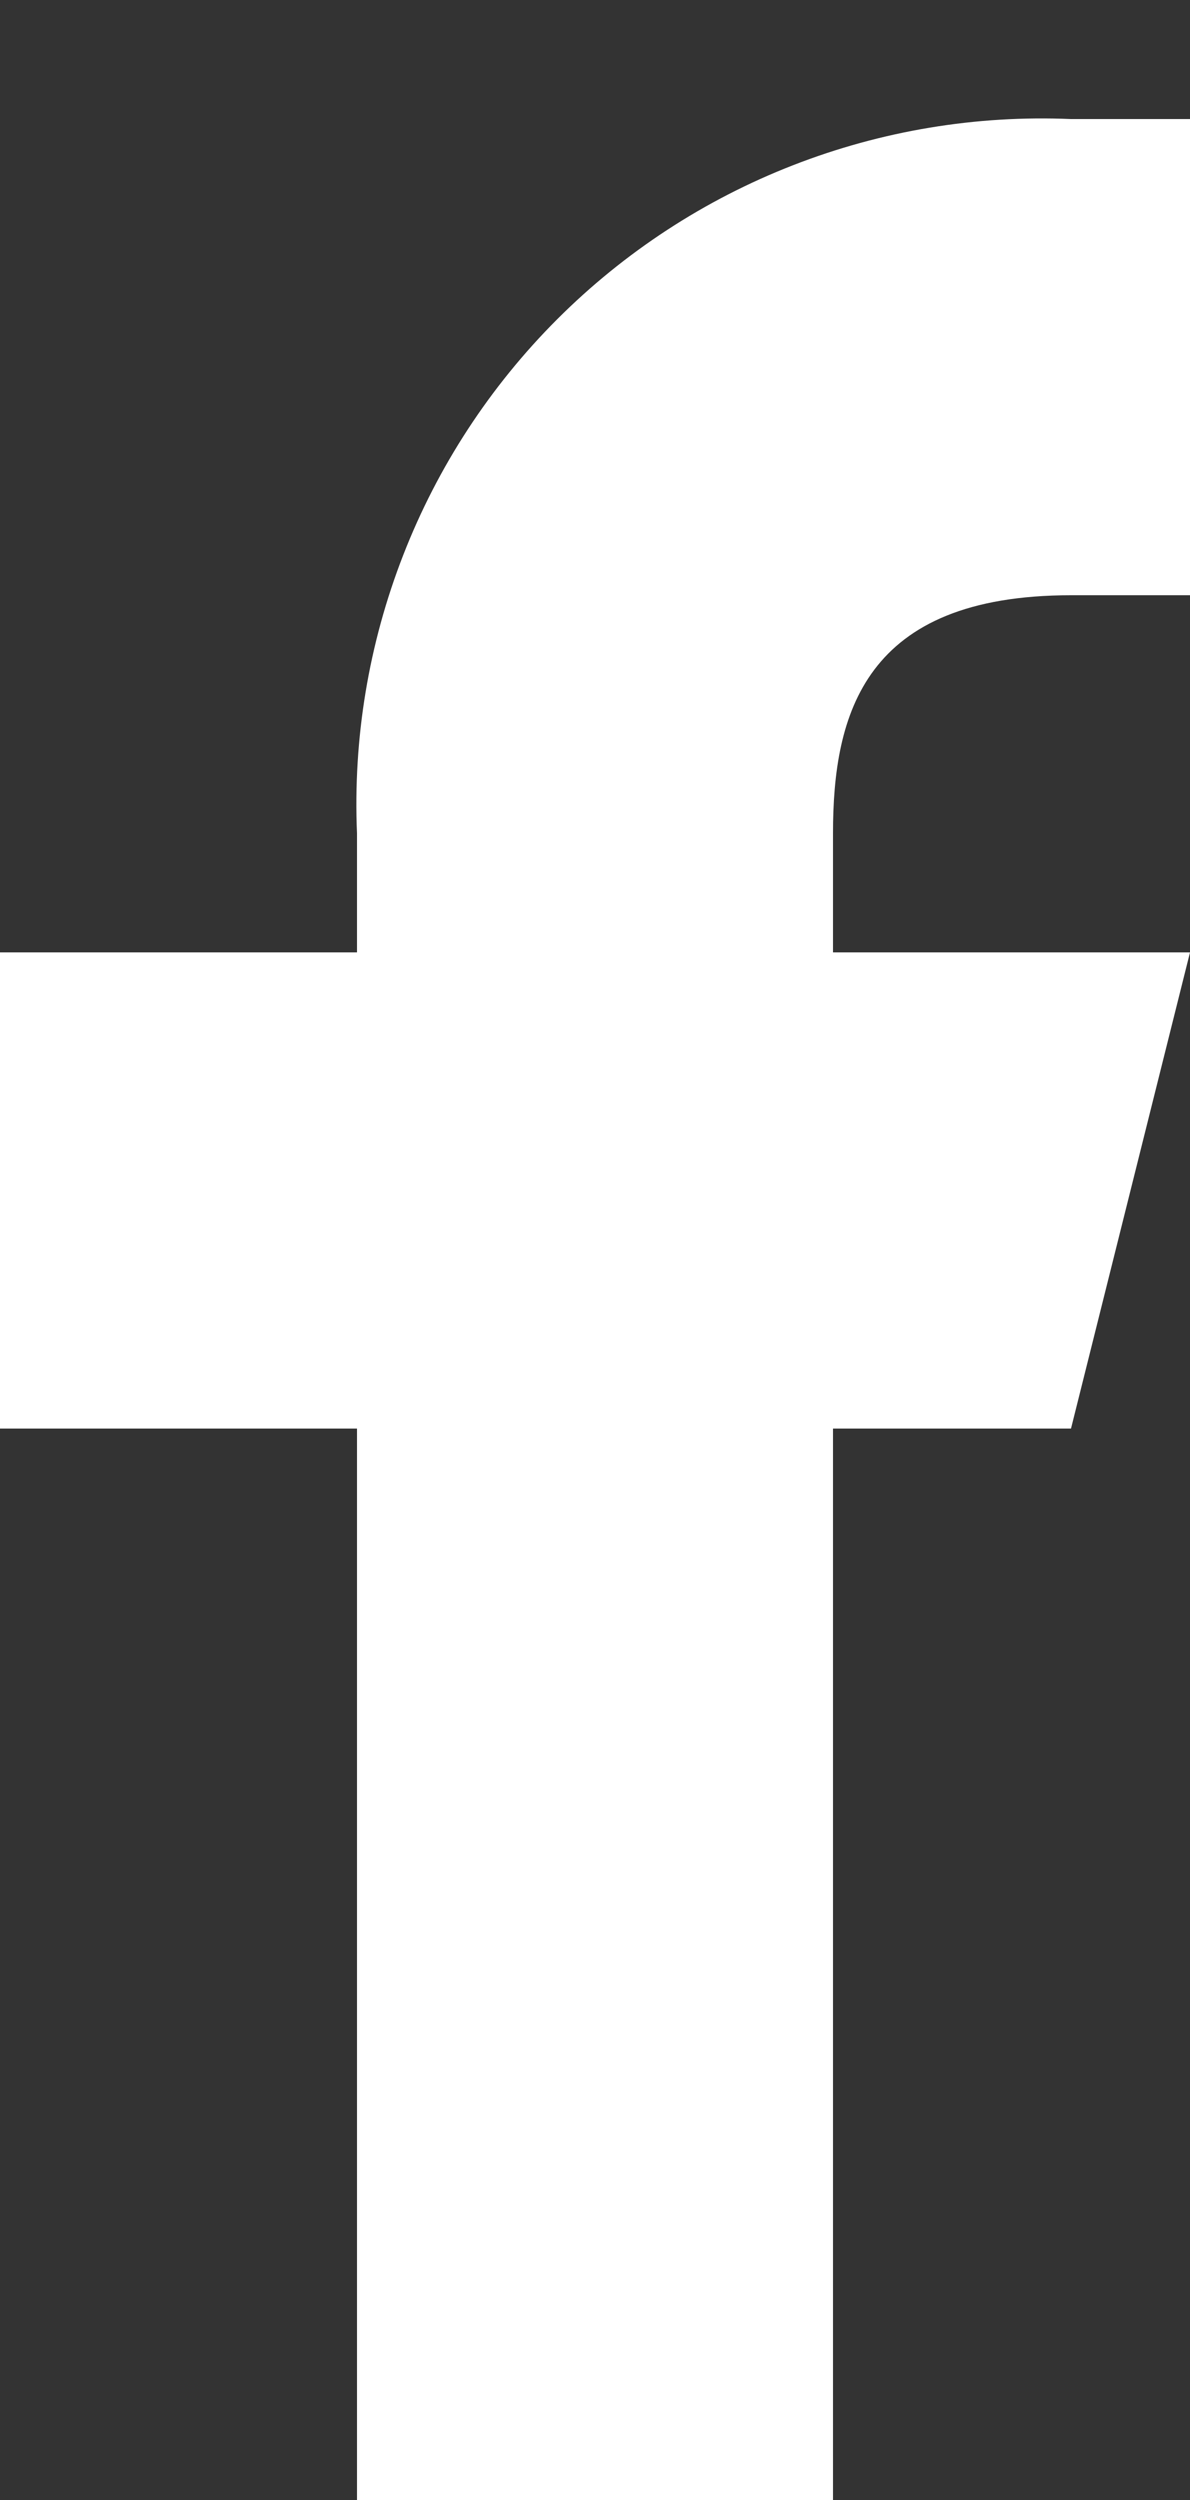 <svg width="10" height="21" viewBox="0 0 10 21" fill="none" xmlns="http://www.w3.org/2000/svg">
<rect x="0" y="0" width="10" height="21" fill="#333333" stroke="none"/>
<path d="M9 5H10V1H9C8.203 0.966 7.408 1.098 6.664 1.388C5.921 1.677 5.246 2.118 4.682 2.682C4.118 3.246 3.677 3.921 3.388 4.664C3.098 5.408 2.966 6.203 3 7V8H0V12H3V21H7V12H9L10 8H7V7C7 6 7.26 5 9 5Z" fill="white"/>
</svg>
